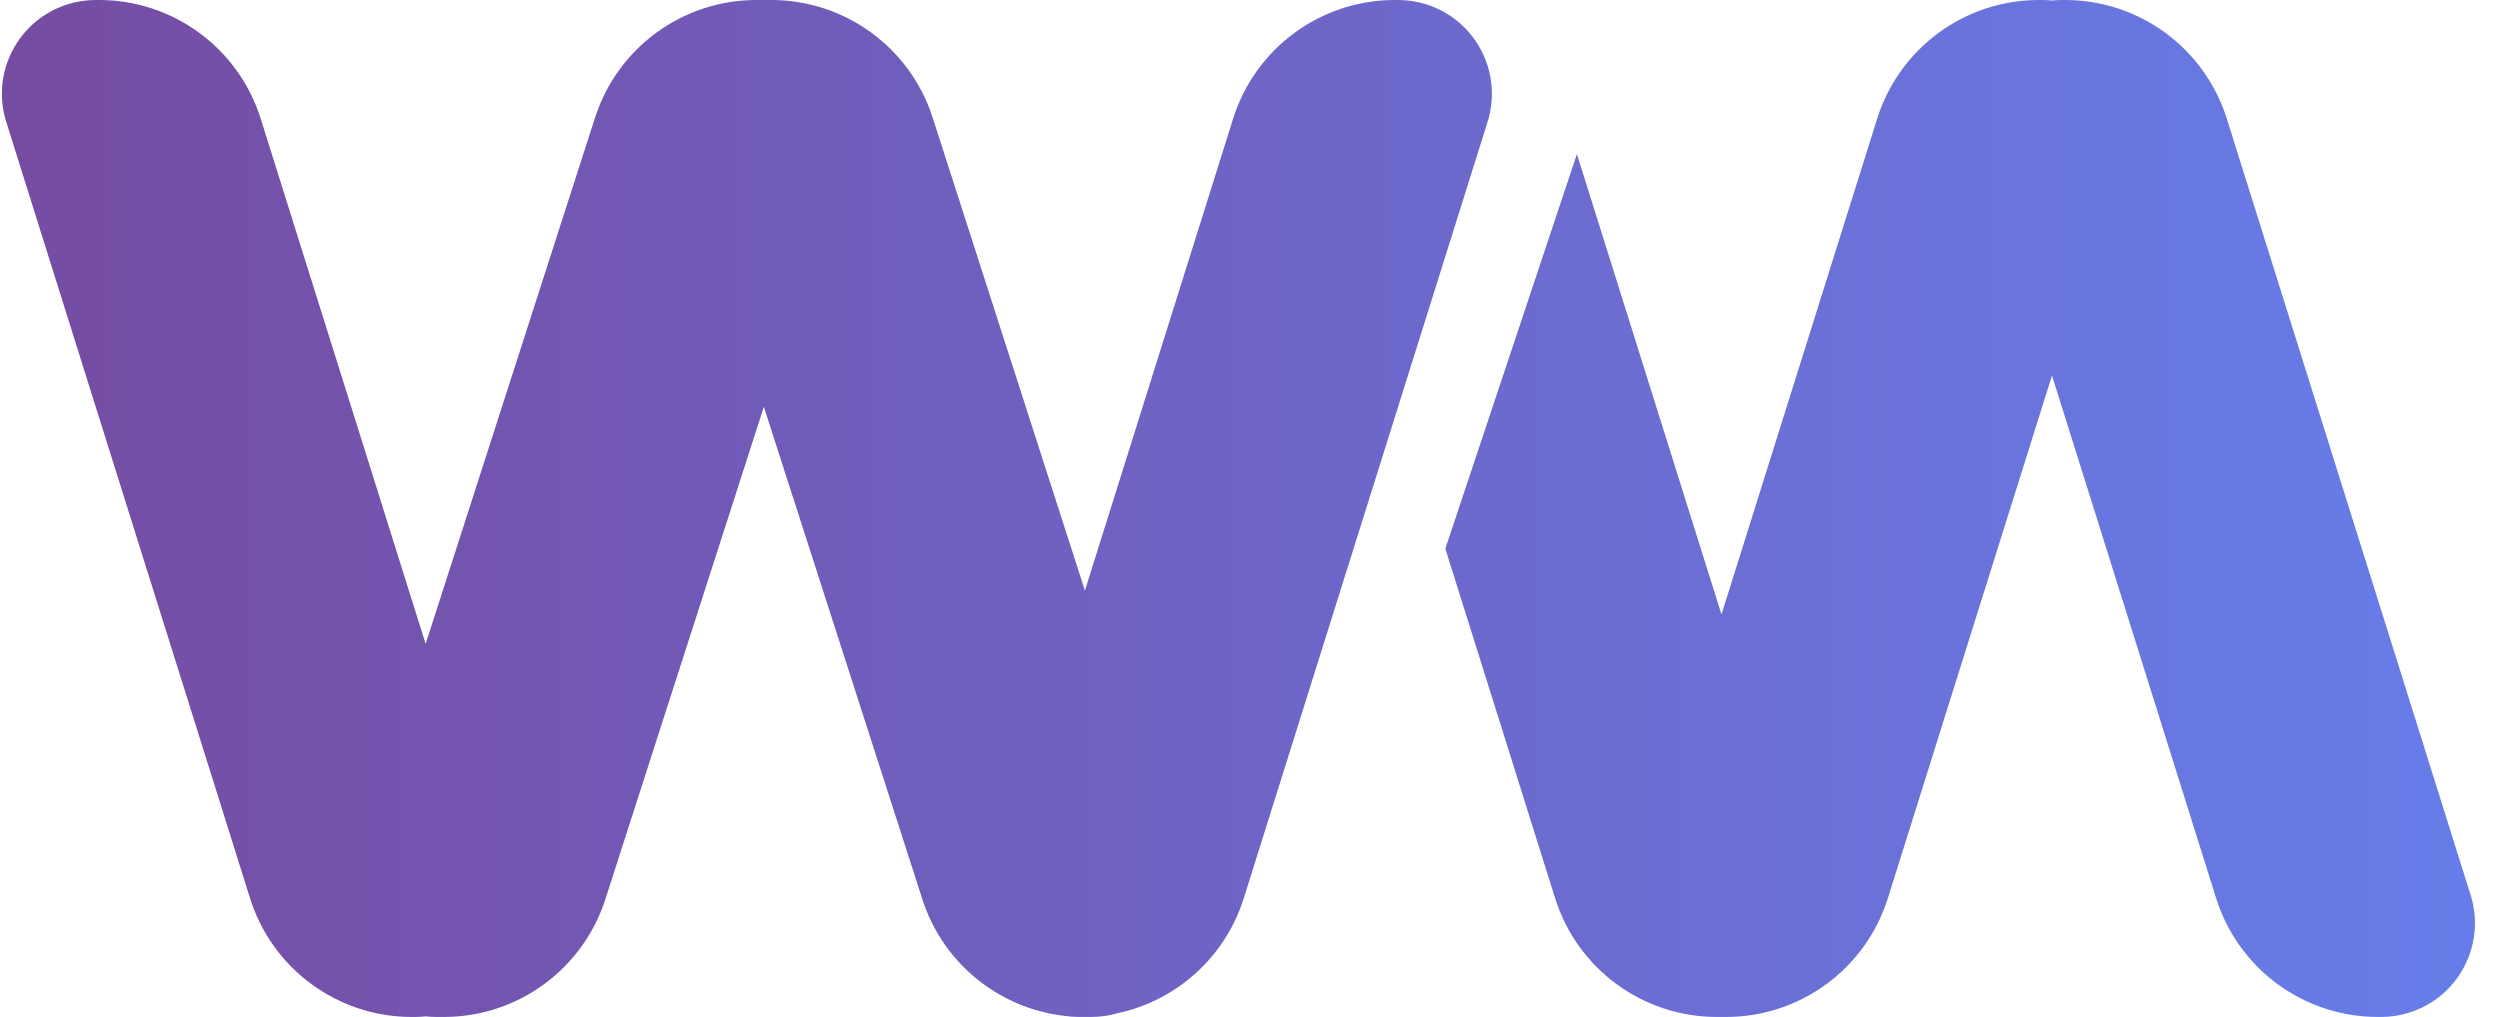 <?xml version="1.0" encoding="UTF-8"?>
<svg width="59px" height="24px" viewBox="0 0 59 24" version="1.1" xmlns="http://www.w3.org/2000/svg" xmlns:xlink="http://www.w3.org/1999/xlink">
    <!-- Generator: Sketch 47.1 (45422) - http://www.bohemiancoding.com/sketch -->
    <title>Combined Shape</title>
    <desc>Created with Sketch.</desc>
    <defs>
        <linearGradient x1="100%" y1="50%" x2="0%" y2="50%" id="linearGradient-1">
            <stop stop-color="#667EEA" offset="0%"></stop>
            <stop stop-color="#764BA2" offset="100%"></stop>
        </linearGradient>
    </defs>
    <g id="Logo" stroke="none" stroke-width="1" fill="none" fill-rule="evenodd">
        <g id="Artboard" transform="translate(-265, -277)" fill="url(#linearGradient-1)">
            <g id="Group-2" transform="translate(231, 245)">
                <path d="M52.027,32 L52.027,32 L52.203,32 C53.94,32 55.478,33.121 56.01,34.774 L59.604,45.938 L63.101,34.802 C63.624,33.134 65.17,32 66.917,32 L66.995,32 C67.22,32 67.444,32.034 67.658,32.102 C68.824,32.468 69.473,33.71 69.107,34.876 L63.353,53.198 C62.916,54.589 61.769,55.609 60.386,55.909 C60.18,55.969 59.967,56 59.753,56 L59.577,56 C59.57,56 59.564,56 59.557,56 C59.55,56 59.544,56 59.537,56 L59.459,56 C59.345,56 59.232,55.991 59.121,55.974 C57.575,55.797 56.254,54.733 55.769,53.226 L52.027,41.6 L48.285,53.226 C47.752,54.879 46.214,56 44.477,56 L44.301,56 C44.216,56 44.131,55.995 44.047,55.986 C43.964,55.995 43.88,56 43.795,56 L43.717,56 C41.97,56 40.424,54.866 39.901,53.198 L34.147,34.876 C33.781,33.71 34.429,32.468 35.596,32.102 C35.81,32.034 36.034,32 36.259,32 L36.337,32 C38.084,32 39.63,33.134 40.153,34.802 L44.045,47.196 L48.044,34.774 C48.576,33.121 50.114,32 51.851,32 L52.027,32 Z M82.427,40.862 L78.553,53.198 C78.03,54.866 76.484,56 74.737,56 L74.659,56 C74.648,56 74.638,56 74.627,56 C74.616,56 74.606,56 74.595,56 L74.517,56 C72.77,56 71.224,54.866 70.701,53.198 L68.11,44.949 L71.215,35.636 L74.627,46.501 L78.301,34.802 C78.824,33.134 80.37,32 82.117,32 L82.195,32 C82.273,32 82.35,32.004 82.427,32.012 C82.504,32.004 82.581,32 82.659,32 L82.737,32 C84.484,32 86.03,33.134 86.553,34.802 L92.307,53.124 C92.673,54.29 92.024,55.532 90.858,55.898 C90.644,55.966 90.42,56 90.195,56 L90.117,56 C88.37,56 86.824,54.866 86.301,53.198 L82.427,40.862 Z" id="Combined-Shape"></path>
            </g>
        </g>
    </g>
</svg>